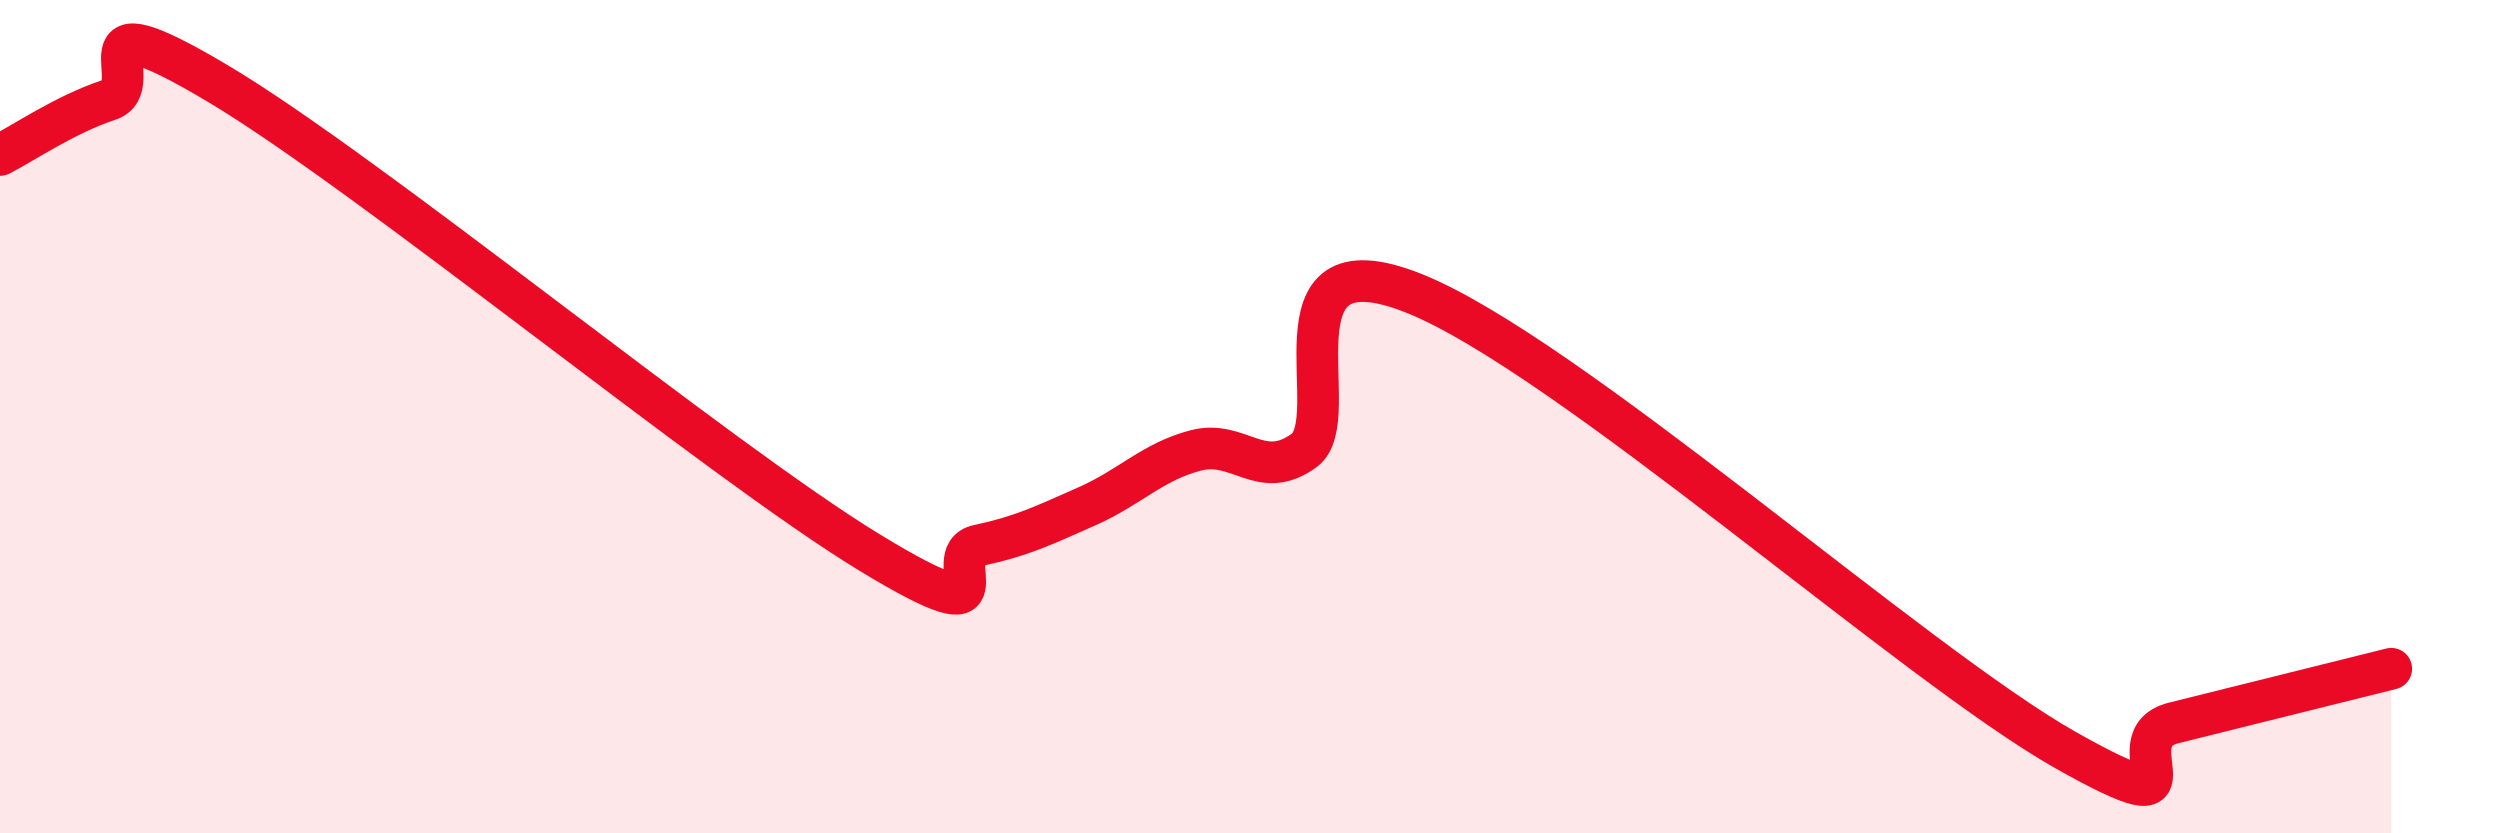 
    <svg width="60" height="20" viewBox="0 0 60 20" xmlns="http://www.w3.org/2000/svg">
      <path
        d="M 0,3.72 C 0.52,3.46 1.57,2.74 2.61,2.4 C 3.65,2.06 1.57,-0.17 5.22,2 C 8.87,4.17 17.22,11.04 20.87,13.26 C 24.52,15.48 22.44,13.31 23.48,13.09 C 24.52,12.87 25.05,12.61 26.09,12.15 C 27.13,11.69 27.66,11.08 28.7,10.81 C 29.74,10.54 30.26,11.57 31.3,10.81 C 32.34,10.05 30.26,5.59 33.91,7.03 C 37.56,8.47 45.92,15.94 49.57,18 C 53.22,20.06 50.61,17.74 52.17,17.35 C 53.73,16.96 56.35,16.31 57.39,16.05L57.39 20L0 20Z"
        fill="#EB0A25"
        opacity="0.1"
        stroke-linecap="round"
        stroke-linejoin="round"
      />
      <path
        d="M 0,3.72 C 0.52,3.46 1.57,2.74 2.61,2.4 C 3.65,2.06 1.57,-0.17 5.22,2 C 8.87,4.17 17.22,11.04 20.87,13.26 C 24.52,15.48 22.44,13.31 23.48,13.09 C 24.52,12.87 25.05,12.61 26.09,12.15 C 27.13,11.69 27.66,11.08 28.7,10.81 C 29.74,10.54 30.26,11.57 31.3,10.81 C 32.34,10.05 30.26,5.59 33.91,7.03 C 37.56,8.47 45.92,15.94 49.57,18 C 53.22,20.06 50.61,17.74 52.17,17.35 C 53.73,16.96 56.35,16.31 57.39,16.05"
        stroke="#EB0A25"
        stroke-width="1"
        fill="none"
        stroke-linecap="round"
        stroke-linejoin="round"
      />
    </svg>
  